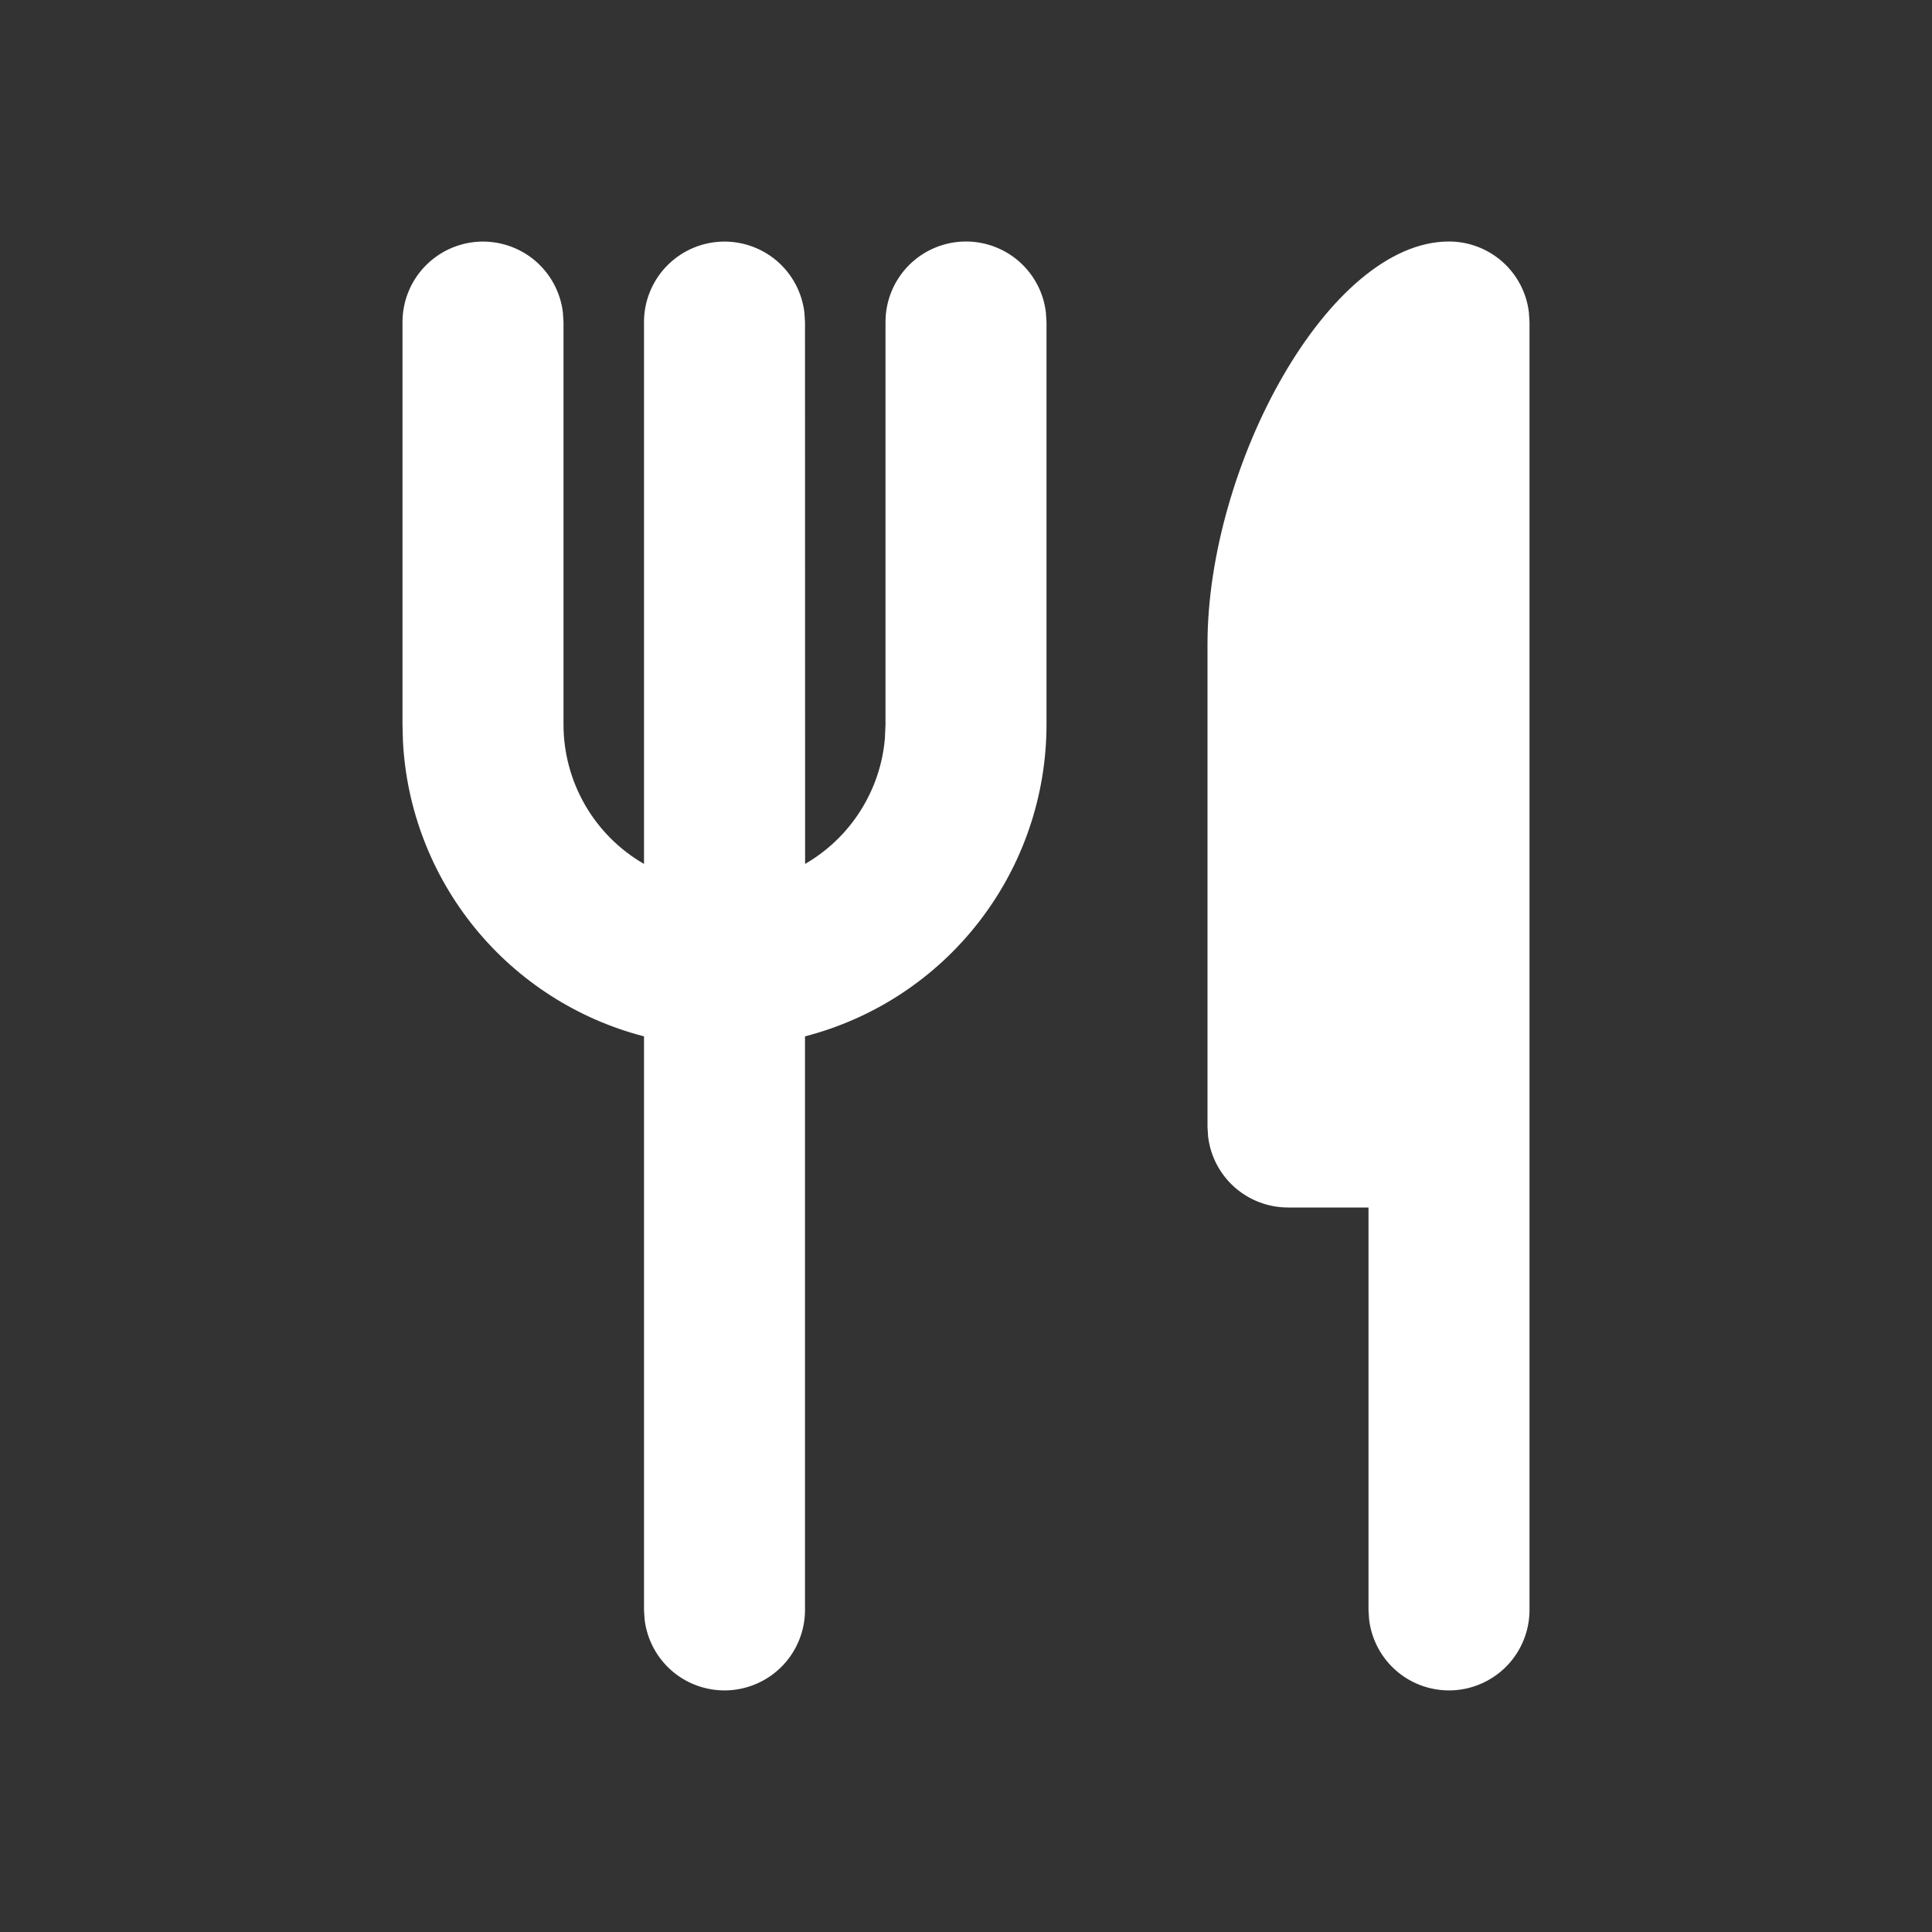 <?xml version="1.0" encoding="UTF-8"?> <svg xmlns="http://www.w3.org/2000/svg" width="36" height="36" viewBox="0 0 36 36" fill="none"><rect x="0" y="0" width="36" height="36" fill="#333333" stroke="none"/><path d="M27 4.5C27.367 4.5 27.722 4.635 27.997 4.879C28.271 5.123 28.447 5.46 28.489 5.824L28.5 6V30C28.5 30.382 28.353 30.75 28.091 31.028C27.828 31.306 27.47 31.473 27.088 31.496C26.706 31.518 26.33 31.394 26.037 31.149C25.744 30.903 25.556 30.555 25.511 30.175L25.5 30V22.5H24C23.633 22.5 23.278 22.365 23.003 22.121C22.729 21.877 22.553 21.54 22.511 21.175L22.5 21V12C22.5 8.685 24.75 4.5 27 4.5ZM18 4.5C18.367 4.5 18.722 4.635 18.997 4.879C19.271 5.123 19.447 5.46 19.489 5.824L19.5 6V13.5C19.5 14.83 19.058 16.123 18.243 17.175C17.429 18.227 16.288 18.978 15 19.311V30C15 30.382 14.853 30.75 14.591 31.028C14.328 31.306 13.97 31.473 13.588 31.496C13.206 31.518 12.83 31.394 12.537 31.149C12.244 30.903 12.056 30.555 12.011 30.175L12 30V19.311C10.763 18.991 9.661 18.285 8.853 17.296C8.045 16.306 7.573 15.085 7.508 13.809L7.5 13.5V6C7.5 5.618 7.647 5.25 7.909 4.972C8.172 4.694 8.53 4.527 8.912 4.504C9.294 4.482 9.67 4.606 9.963 4.851C10.256 5.097 10.444 5.445 10.489 5.824L10.5 6V13.5C10.5 14.027 10.639 14.544 10.902 15C11.165 15.456 11.544 15.835 12 16.098V6C12 5.618 12.147 5.25 12.409 4.972C12.672 4.694 13.03 4.527 13.412 4.504C13.794 4.482 14.17 4.606 14.463 4.851C14.756 5.097 14.944 5.445 14.989 5.824L15 6L15.002 16.098C15.42 15.856 15.774 15.517 16.033 15.108C16.292 14.7 16.449 14.235 16.489 13.754L16.5 13.5V6C16.5 5.602 16.658 5.221 16.939 4.939C17.221 4.658 17.602 4.5 18 4.5Z" fill="white"></path></svg> 